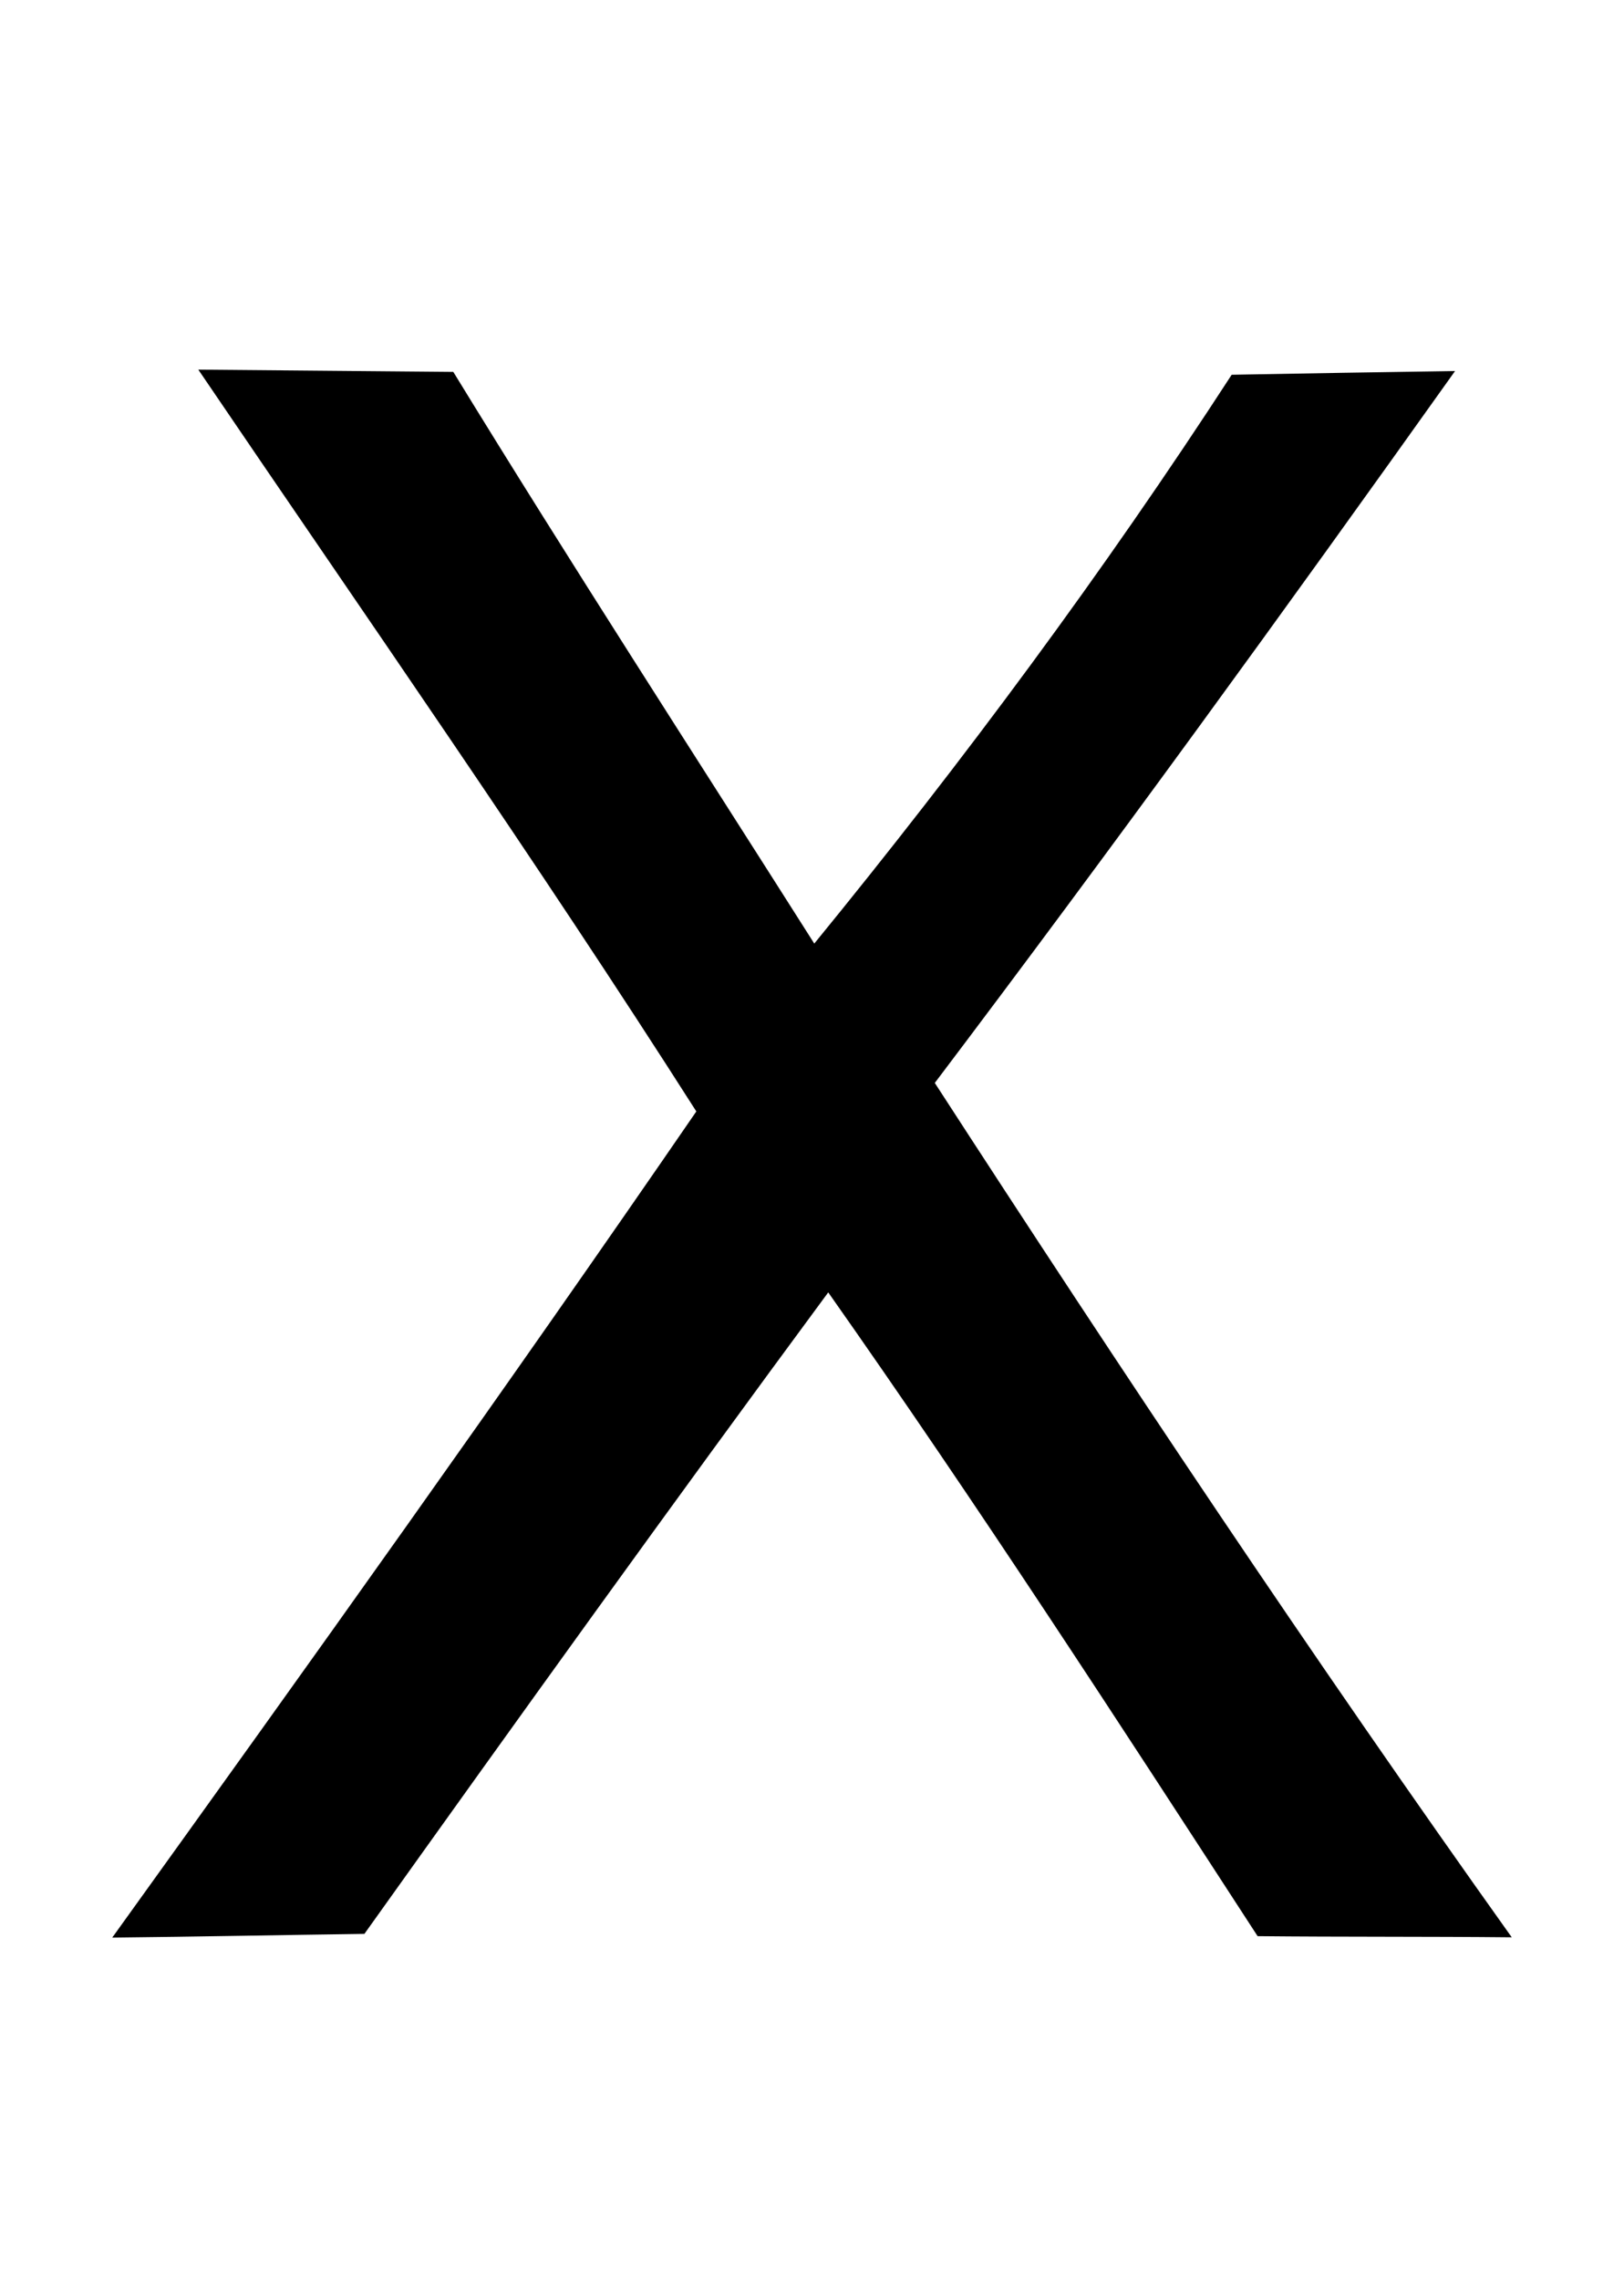 <?xml version="1.0" encoding="UTF-8" standalone="no"?>
<svg
   xmlns:dc="http://purl.org/dc/elements/1.1/"
   xmlns:cc="http://creativecommons.org/ns#"
   xmlns:rdf="http://www.w3.org/1999/02/22-rdf-syntax-ns#"
   xmlns:svg="http://www.w3.org/2000/svg"
   xmlns="http://www.w3.org/2000/svg"
   xmlns:sodipodi="http://sodipodi.sourceforge.net/DTD/sodipodi-0.dtd"
   xmlns:inkscape="http://www.inkscape.org/namespaces/inkscape"
   width="57pt"
   height="80pt"
   viewBox="0 0 57 80"
   version="1.1"
   id="svg4136"
   inkscape:version="0.91 r13725"
   sodipodi:docname="Himjar_ta2.svg">
  <defs
     id="defs4144" />
  <sodipodi:namedview
     pagecolor="#ffffff"
     bordercolor="#666666"
     borderopacity="1"
     objecttolerance="10"
     gridtolerance="10"
     guidetolerance="10"
     inkscape:pageopacity="0"
     inkscape:pageshadow="2"
     inkscape:window-width="1920"
     inkscape:window-height="1017"
     id="namedview4142"
     showgrid="false"
     inkscape:zoom="8.48"
     inkscape:cx="35.625"
     inkscape:cy="50"
     inkscape:window-x="-8"
     inkscape:window-y="-8"
     inkscape:window-maximized="1"
     inkscape:current-layer="svg4136" />
  <path
     fill="#000000"
     d=" M 6.96 12.97 C 9.94 13.00 12.92 13.02 15.91 13.05 C 20.04 19.79 24.34 26.43 28.58 33.11 C 33.80 26.72 38.73 20.08 43.23 13.15 C 45.84 13.10 48.45 13.06 51.07 13.02 C 45.09 21.42 39.03 29.77 32.81 38.00 C 39.37 48.12 46.06 58.16 53.06 67.98 C 50.08 67.95 47.12 67.97 44.14 67.94 C 39.21 60.35 34.28 52.75 29.07 45.35 C 23.57 52.80 18.17 60.32 12.79 67.86 C 9.84 67.90 6.89 67.96 3.94 67.99 C 10.85 58.38 17.74 48.75 24.44 39.00 C 18.82 30.19 12.83 21.62 6.96 12.97 Z"
     id="path4140" />
</svg>
